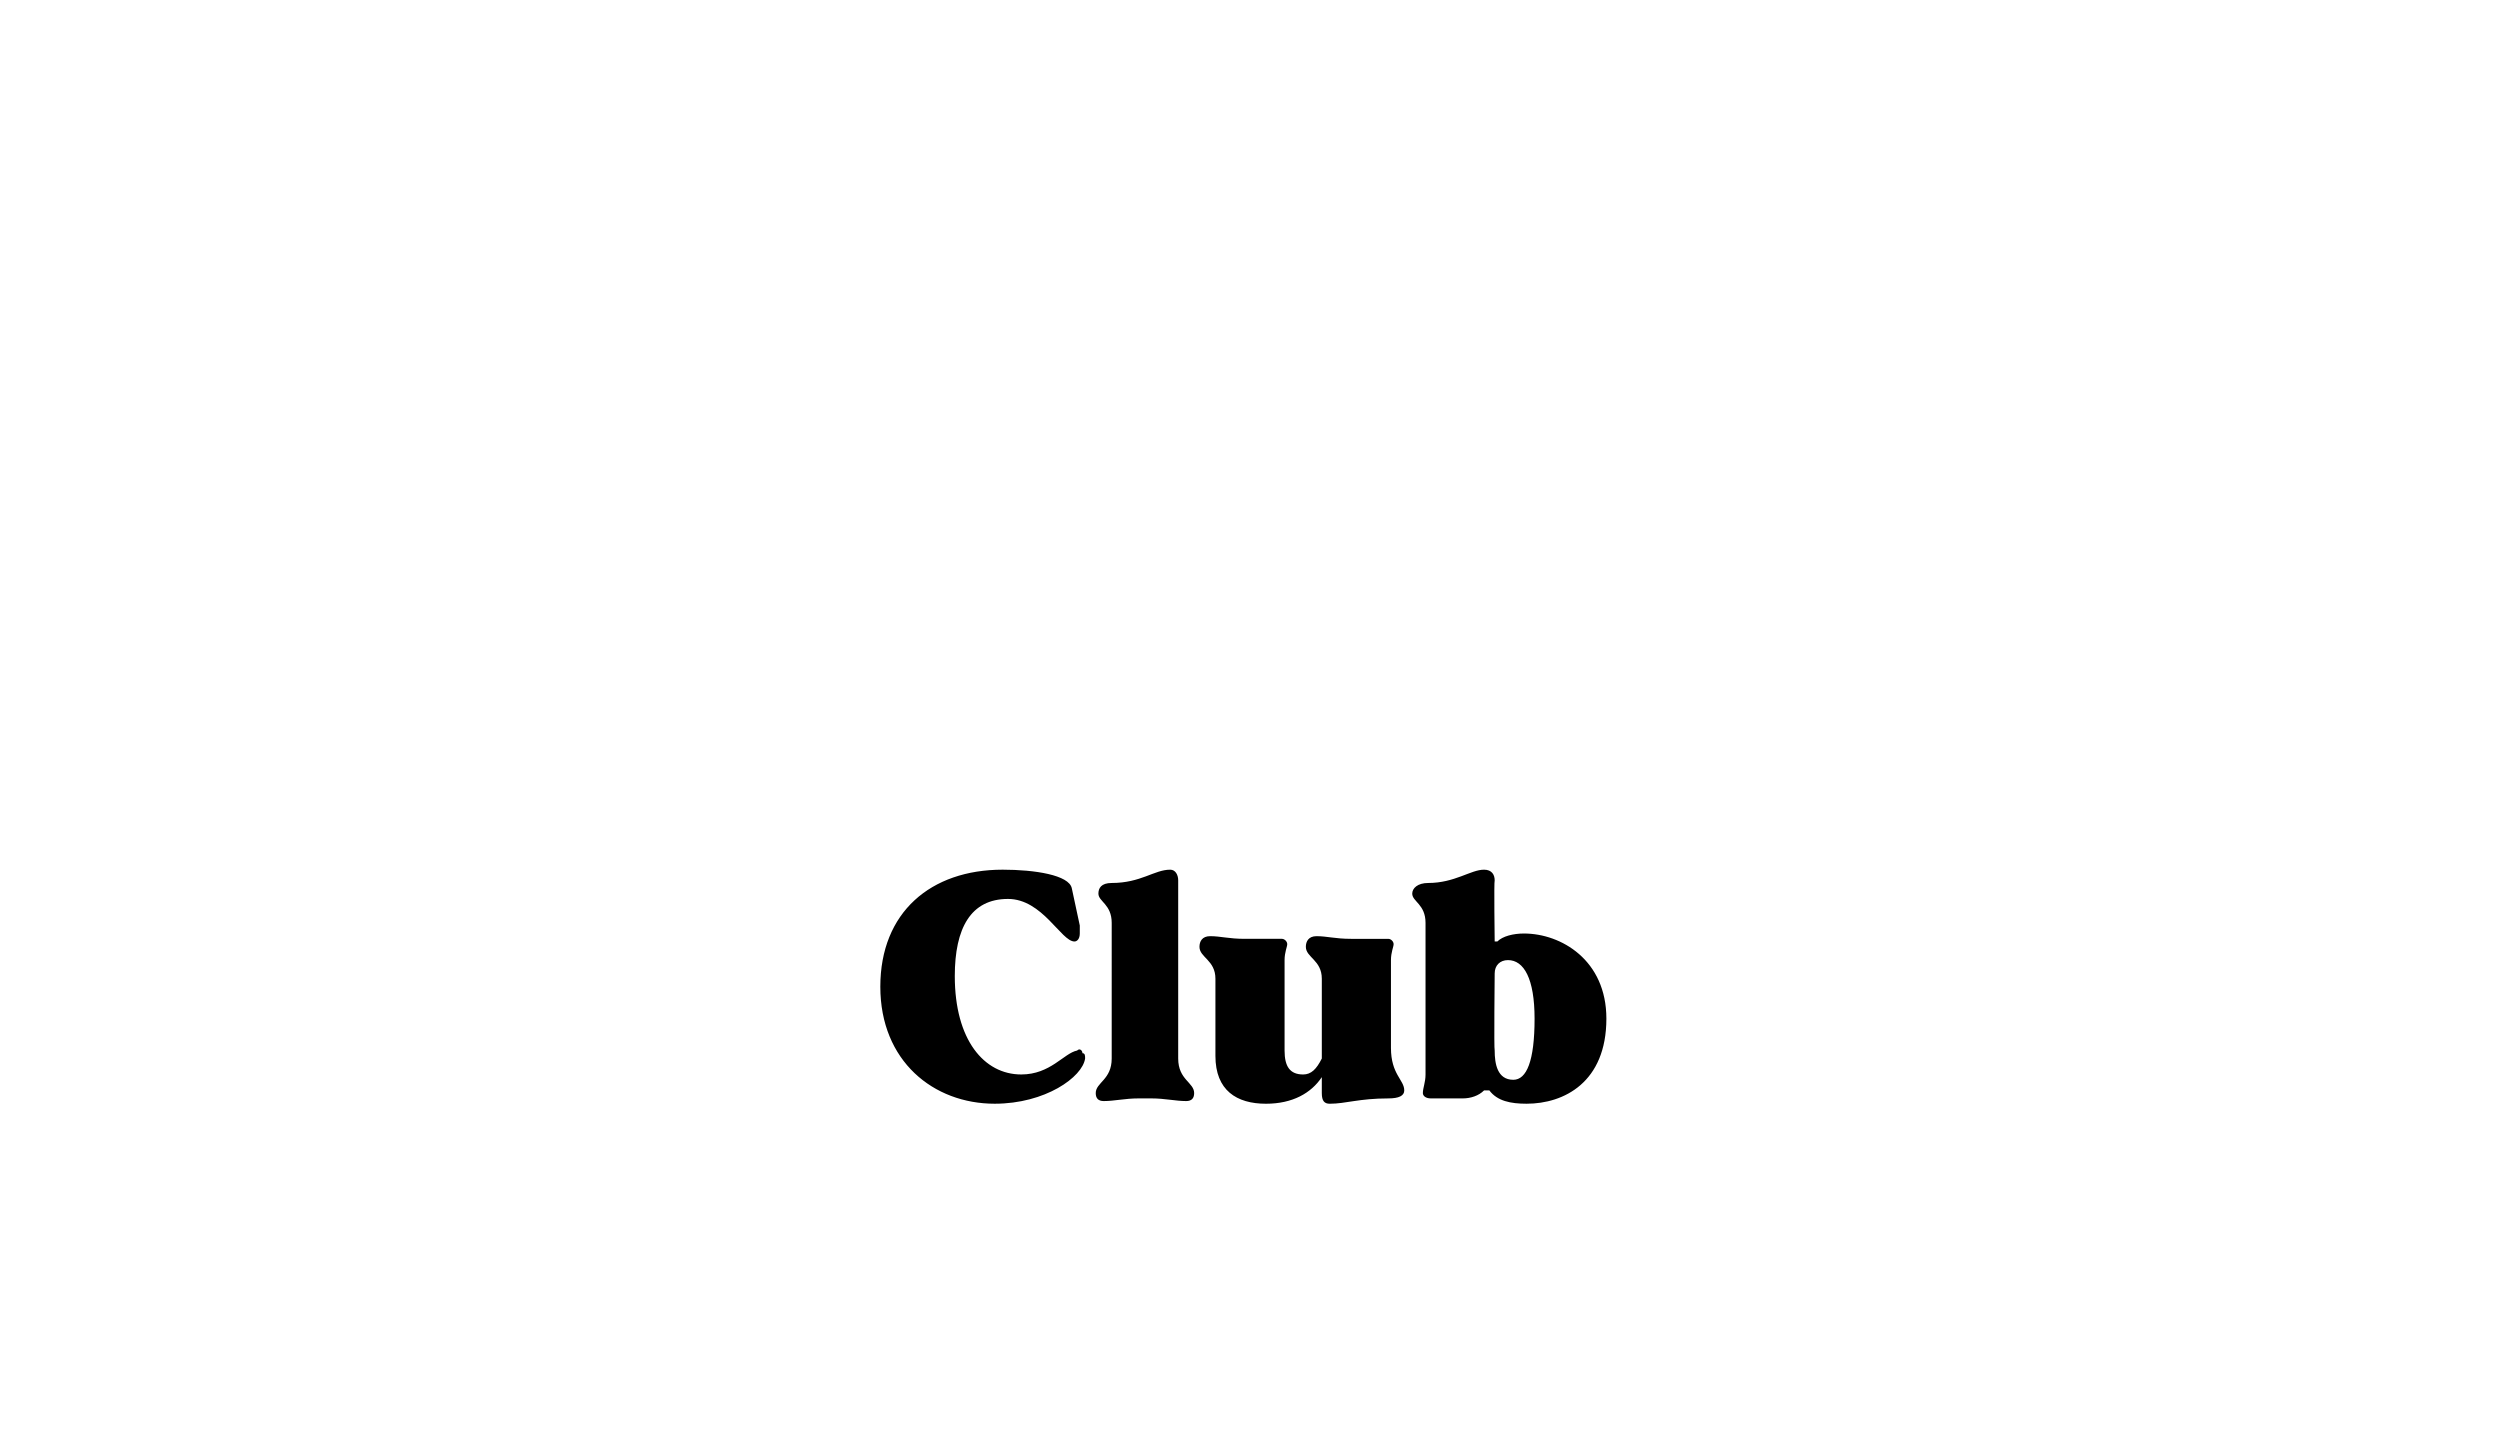 <?xml version="1.0" standalone="no"?><!DOCTYPE svg PUBLIC "-//W3C//DTD SVG 1.1//EN" "http://www.w3.org/Graphics/SVG/1.1/DTD/svg11.dtd"><svg xmlns="http://www.w3.org/2000/svg" version="1.1" width="94px" height="53.8px" viewBox="0 -28 94 53.8" style="top:-28px"><desc>Club</desc><defs/><g id="Polygon43470"><path d="m33.1 9.1c0-2.8 1.9-4.4 4.6-4.4c1.2 0 2.5.2 2.6.7l.3 1.4v.3c0 .2-.1.3-.2.3c-.5 0-1.2-1.6-2.5-1.6c-1.4 0-2 1.1-2 2.9c0 2.4 1.1 3.7 2.5 3.7c1.1 0 1.6-.8 2.1-.9c.1-.1.2 0 .2.1c.1 0 .1.1.1.2c-.1.7-1.5 1.7-3.4 1.7c-2.3 0-4.3-1.6-4.3-4.4zm8.4 4.3c-.2 0-.3-.1-.3-.3c0-.4.6-.5.6-1.3V6.7c0-.7-.5-.8-.5-1.1c0-.2.1-.4.5-.4c1.1 0 1.6-.5 2.2-.5c.2 0 .3.2.3.4v6.7c0 .8.6.9.6 1.3c0 .2-.1.3-.3.3c-.4 0-.8-.1-1.3-.1h-.5c-.5 0-.9.1-1.3.1zm4.2-1.7V8.8c0-.7-.6-.8-.6-1.2c0-.2.1-.4.4-.4c.4 0 .7.1 1.3.1h1.4c.1 0 .2.1.2.2c0 .1-.1.3-.1.6v3.4c0 .6.2.9.7.9c.3 0 .5-.2.7-.6v-3c0-.7-.6-.8-.6-1.2c0-.2.1-.4.4-.4c.4 0 .7.1 1.3.1h1.4c.1 0 .2.1.2.2c0 .1-.1.3-.1.6v3.3c0 1 .5 1.2.5 1.6c0 .2-.2.3-.6.3c-1.1 0-1.6.2-2.2.2c-.2 0-.3-.1-.3-.4v-.6c-.4.6-1.1 1-2.1 1c-1.1 0-1.9-.5-1.9-1.8zm7.8 1.4c0-.2.1-.4.1-.7V6.7c0-.7-.5-.8-.5-1.1c0-.2.2-.4.6-.4c1 0 1.6-.5 2.1-.5c.3 0 .4.2.4.4c-.03.05 0 2.3 0 2.3h.1c.2-.2.6-.3 1-.3c1.4 0 3.1 1 3.1 3.2c0 2.4-1.6 3.2-3 3.2c-.6 0-1.1-.1-1.4-.5h-.2c-.2.2-.5.3-.8.3h-1.2c-.2 0-.3-.1-.3-.2zm3.4-.5c.5 0 .8-.7.8-2.3c0-1.5-.4-2.2-1-2.2c-.3 0-.5.2-.5.5c-.02 0 0 0 0 0c0 0-.03 2.87 0 2.9c0 .5.1 1.1.7 1.1z" stroke="none" fill="#000"/></g></svg>